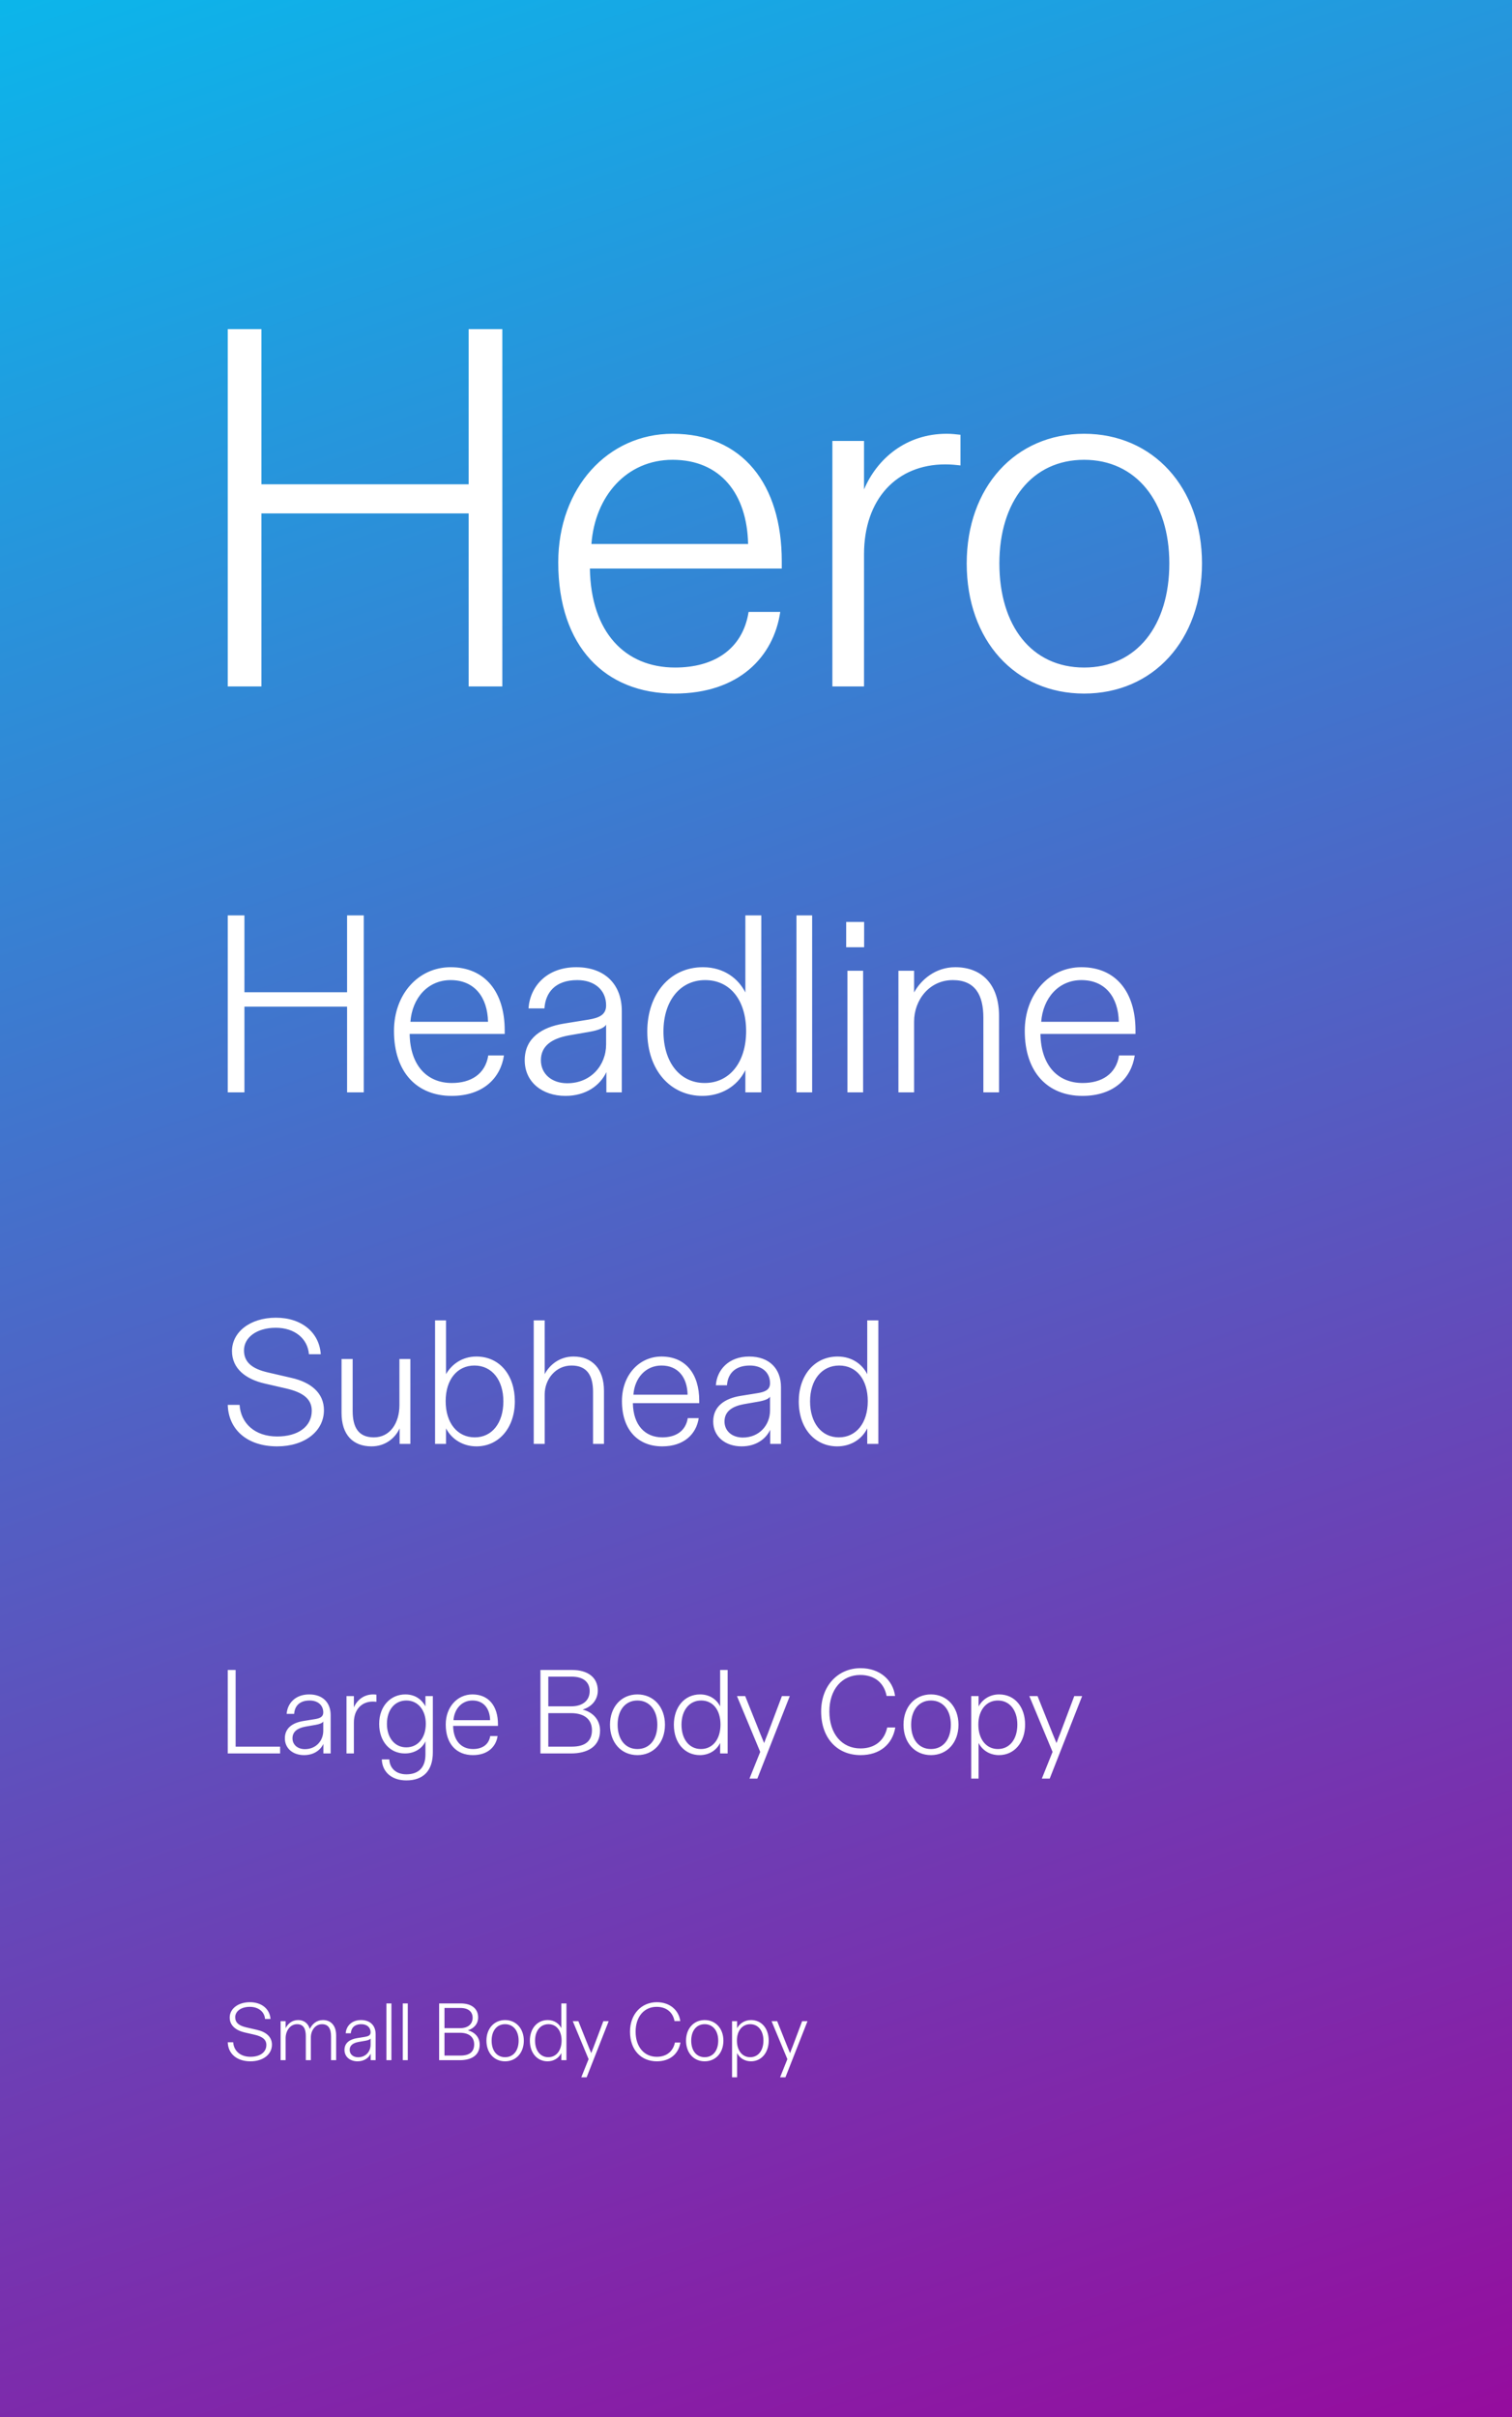 <?xml version="1.0" encoding="UTF-8"?>
<svg xmlns="http://www.w3.org/2000/svg" fill="none" viewBox="0 0 1268 2027" width="484" height="773.713"><rect x="0" y="0" width="1268" height="2027" fill="#808080" stroke="none"/><path fill="url(#paint0_linear_577_2269)" d="M0 0h1268v2027H0z"/><path fill="#fff" d="M219.248 575.6V430.508h173.768V575.6h28.248V276h-28.248v130.112H219.248V276H191v299.6h28.248zM565.741 581.592c53.928 0 83.032-30.816 88.596-68.48h-26.536c-5.136 32.1-29.96 46.652-61.632 46.652-41.944 0-70.62-29.532-71.476-83.032h160.928v-5.992c0-64.628-32.956-107-91.592-107-54.356 0-95.872 45.368-95.872 107.856 0 70.62 39.376 109.996 97.584 109.996zm-69.764-125.404c2.996-40.232 29.532-70.62 68.052-70.62 40.232 0 62.488 28.676 63.344 70.62H495.977zM724.596 575.6V464.748c0-46.224 27.392-75.328 68.052-75.328 5.136 0 8.988.428 12.84.856v-25.68c-3.852-.428-7.276-.856-11.556-.856-33.812 0-58.208 20.544-69.336 46.652v-40.66H698.06V575.6h26.536zM909.147 581.592c57.78 0 98.873-44.512 98.873-109.14 0-63.772-41.093-108.712-98.873-108.712s-98.44 44.94-98.44 108.712c0 64.628 40.66 109.14 98.44 109.14zm0-21.828c-44.084 0-71.048-35.096-71.048-87.312 0-51.788 27.392-86.884 71.048-86.884 43.656 0 71.476 35.096 71.476 86.884 0 52.216-27.392 87.312-71.476 87.312zM204.992 915.992v-71.868h86.072v71.868h13.992v-148.4h-13.992v64.448h-86.072v-64.448H191v148.4h13.992zM378.739 918.96c26.712 0 41.128-15.264 43.884-33.92h-13.144c-2.544 15.9-14.84 23.108-30.528 23.108-20.776 0-34.98-14.628-35.404-41.128h79.712v-2.968c0-32.012-16.324-53-45.368-53-26.924 0-47.488 22.472-47.488 53.424 0 34.98 19.504 54.484 48.336 54.484zm-34.556-62.116c1.484-19.928 14.628-34.98 33.708-34.98 19.928 0 30.952 14.204 31.376 34.98h-65.084zM474.172 918.96c17.172 0 29.044-8.692 34.344-19.928v16.96h12.932v-68.264c0-21.836-13.78-36.676-38.16-36.676-24.804 0-38.796 16.112-40.068 34.556h13.356c.848-12.932 8.692-23.744 27.56-23.744 14.416 0 24.168 8.268 24.168 21.2 0 7.844-5.724 10.388-14.416 11.872l-20.988 3.392c-18.444 2.968-32.86 12.084-32.86 30.74 0 18.232 14.628 29.892 34.132 29.892zm1.484-10.6c-12.72 0-22.048-7.632-22.048-19.292 0-12.296 9.54-18.232 23.108-20.776l18.232-3.18c7.208-1.272 12.084-3.392 13.356-5.936v16.536c0 17.808-12.932 32.648-32.648 32.648zM589.042 918.96c15.052 0 29.044-7.42 36.04-21.624v18.656h13.356v-148.4h-13.356v64.66c-5.724-11.448-17.808-21.2-35.616-21.2-27.984 0-46.64 22.896-46.64 53.848 0 32.86 19.716 54.06 46.216 54.06zm1.908-10.812c-20.776 0-34.556-17.384-34.556-43.248 0-25.652 13.992-43.036 34.98-43.036 20.988 0 34.344 16.96 34.344 42.824 0 26.288-13.992 43.46-34.768 43.46zM667.932 767.592v148.4h13.144v-148.4h-13.144zM709.628 794.304h15.052v-21.2h-15.052v21.2zm1.06 19.716v101.972h13.144V814.02h-13.144zM766.588 915.992v-59.36c0-18.232 12.932-34.768 32.436-34.768 18.656 0 25.652 12.296 25.652 31.588v62.54h13.144v-64.024c0-26.712-14.628-40.916-36.676-40.916-16.748 0-28.832 10.6-34.556 21.2V814.02h-13.144v101.972h13.144zM907.729 918.96c26.712 0 41.128-15.264 43.884-33.92h-13.144c-2.544 15.9-14.84 23.108-30.528 23.108-20.776 0-34.98-14.628-35.404-41.128h79.712v-2.968c0-32.012-16.324-53-45.368-53-26.924 0-47.488 22.472-47.488 53.424 0 34.98 19.504 54.484 48.336 54.484zm-34.556-62.116c1.484-19.928 14.628-34.98 33.708-34.98 19.928 0 30.952 14.204 31.376 34.98h-65.084zM232.44 1212.85c22.94 0 39.22-12.58 39.22-30.34 0-14.35-10.804-23.38-27.232-27.08l-19.832-4.59c-13.468-3.11-19.98-8.73-19.98-18.5 0-10.8 10.656-18.94 26.64-18.94s26.788 9.17 27.824 22.2h9.916c-1.184-18.06-15.836-30.64-37.592-30.64s-36.852 12.14-36.852 27.97c0 14.65 11.396 23.53 27.38 27.23l18.056 4.15c14.06 3.25 21.46 8.73 21.46 18.65 0 13.46-11.692 21.6-29.008 21.6-18.796 0-30.488-11.1-31.524-26.49H191c.592 20.57 16.132 34.78 41.44 34.78zM311.585 1212.85c11.396 0 19.832-6.81 23.532-15.09v13.02h9.028v-71.19h-9.176v38.63c0 15.1-7.844 27.08-21.46 27.08-13.024 0-17.76-8.58-17.76-22.2v-43.51h-9.324v45.14c0 18.5 9.62 28.12 25.16 28.12zM399.493 1212.85c19.092 0 32.264-15.83 32.264-37.74 0-21.61-12.432-37.59-32.264-37.59-11.84 0-20.72 6.51-25.456 14.8v-45.14h-9.176v103.6h9.176v-13.02c5.18 9.91 15.096 15.09 25.456 15.09zm-1.332-7.55c-14.652 0-24.42-12.13-24.42-30.34 0-18.2 9.768-29.89 24.124-29.89 14.8 0 24.272 12.28 24.272 30.04 0 18.06-9.472 30.19-23.976 30.19zM456.784 1210.78v-41.44c0-12.58 9.028-24.27 22.496-24.27 13.172 0 18.056 8.58 18.056 22.05v43.66h9.176v-44.55c0-18.35-9.916-28.71-25.604-28.71-11.692 0-20.128 7.1-24.124 14.8v-45.14h-9.176v103.6h9.176zM555.316 1212.85c18.648 0 28.712-10.65 30.636-23.68h-9.176c-1.776 11.1-10.36 16.13-21.312 16.13-14.504 0-24.42-10.21-24.716-28.71h55.648v-2.07c0-22.35-11.396-37-31.672-37-18.796 0-33.152 15.69-33.152 37.3 0 24.42 13.616 38.03 33.744 38.03zm-24.124-43.36c1.036-13.91 10.212-24.42 23.532-24.42 13.912 0 21.608 9.91 21.904 24.42h-45.436zM621.939 1212.85c11.988 0 20.276-6.07 23.976-13.91v11.84h9.028v-47.66c0-15.24-9.62-25.6-26.64-25.6-17.316 0-27.084 11.25-27.972 24.12h9.324c.592-9.02 6.068-16.57 19.24-16.57 10.064 0 16.872 5.77 16.872 14.8 0 5.47-3.996 7.25-10.064 8.29l-14.652 2.36c-12.876 2.08-22.94 8.44-22.94 21.46 0 12.73 10.212 20.87 23.828 20.87zm1.036-7.4c-8.88 0-15.392-5.33-15.392-13.47 0-8.58 6.66-12.72 16.132-14.5l12.728-2.22c5.032-.89 8.436-2.37 9.324-4.14v11.54c0 12.43-9.028 22.79-22.792 22.79zM702.131 1212.85c10.508 0 20.276-5.18 25.16-15.09v13.02h9.324v-103.6h-9.324v45.14c-3.996-7.99-12.432-14.8-24.864-14.8-19.536 0-32.56 15.98-32.56 37.59 0 22.94 13.764 37.74 32.264 37.74zm1.332-7.55c-14.504 0-24.124-12.13-24.124-30.19 0-17.91 9.768-30.04 24.42-30.04 14.652 0 23.976 11.84 23.976 29.89 0 18.36-9.768 30.34-24.272 30.34zM234.9 1470.35v-5.7h-37.3v-64.3H191v70h43.9zM254.99 1471.75c8.1 0 13.7-4.1 16.2-9.4v8h6.1v-32.2c0-10.3-6.5-17.3-18-17.3-11.7 0-18.3 7.6-18.9 16.3h6.3c.4-6.1 4.1-11.2 13-11.2 6.8 0 11.4 3.9 11.4 10 0 3.7-2.7 4.9-6.8 5.6l-9.9 1.6c-8.7 1.4-15.5 5.7-15.5 14.5 0 8.6 6.9 14.1 16.1 14.1zm.7-5c-6 0-10.4-3.6-10.4-9.1 0-5.8 4.5-8.6 10.9-9.8l8.6-1.5c3.4-.6 5.7-1.6 6.3-2.8v7.8c0 8.4-6.1 15.4-15.4 15.4zM296.773 1470.35v-25.9c0-10.8 6.4-17.6 15.9-17.6 1.2 0 2.1.1 3 .2v-6c-.9-.1-1.7-.2-2.7-.2-7.9 0-13.6 4.8-16.2 10.9v-9.5h-6.2v48.1h6.2zM340.791 1492.95c14.1 0 22.2-8 22.2-23.5v-47.2h-6.2v8.6c-2.5-4.6-7.5-10-16.9-10-12.3 0-21.9 9.8-21.9 24.7 0 14.8 9 24.8 21.6 24.8 8.4 0 14.7-4.5 17.2-10.2v11.1c0 11.2-6.1 16.6-16 16.6-8.5 0-14-5-14.3-12.5h-6.3c.4 10.7 8.4 17.6 20.6 17.6zm-.1-27.7c-9.6 0-16.2-8-16.2-19.7 0-11.8 6.6-19.6 16.3-19.6 9.9 0 16.3 8.3 16.3 19.5 0 11.6-6.4 19.8-16.4 19.8zM396.603 1471.75c12.6 0 19.4-7.2 20.7-16h-6.2c-1.2 7.5-7 10.9-14.4 10.9-9.8 0-16.5-6.9-16.7-19.4h37.6v-1.4c0-15.1-7.7-25-21.4-25-12.7 0-22.4 10.6-22.4 25.2 0 16.5 9.2 25.7 22.8 25.7zm-16.3-29.3c.7-9.4 6.9-16.5 15.9-16.5 9.4 0 14.6 6.7 14.8 16.5h-30.7zM478.719 1470.35c13.8 0 24.5-5.6 24.5-19.2 0-8.8-5.7-15.3-14.6-17.6 7.4-2.2 12.7-8 12.7-15.9 0-11.1-8.4-17.3-21.6-17.3h-26.5v70h25.5zm-18.9-64.4h19.6c10.4 0 15.1 5.1 15.1 12.1 0 7.8-5.7 12.8-15.6 12.8h-19.1v-24.9zm0 30.6h19c11.9 0 17.6 5.8 17.6 14.3 0 8.9-5.4 13.8-16.9 13.8h-19.7v-28.1zM534.553 1471.75c13.5 0 23.1-10.4 23.1-25.5 0-14.9-9.6-25.4-23.1-25.4-13.5 0-23 10.5-23 25.4 0 15.1 9.5 25.5 23 25.5zm0-5.1c-10.3 0-16.6-8.2-16.6-20.4 0-12.1 6.4-20.3 16.6-20.3 10.2 0 16.7 8.2 16.7 20.3 0 12.2-6.4 20.4-16.7 20.4zM586.92 1471.75c7.1 0 13.7-3.5 17-10.2v8.8h6.3v-70h-6.3v30.5c-2.7-5.4-8.4-10-16.8-10-13.2 0-22 10.8-22 25.4 0 15.5 9.3 25.5 21.8 25.5zm.9-5.1c-9.8 0-16.3-8.2-16.3-20.4 0-12.1 6.6-20.3 16.5-20.3s16.2 8 16.2 20.2c0 12.4-6.6 20.5-16.4 20.5zM635.132 1491.45l27.2-69.2h-6.6l-11.9 31.6c-1 2.5-2.1 5.1-3 7.8l-3.2-7.7-12.7-31.7h-6.9l19.5 46.8-9 22.4h6.6zM721.723 1471.75c16 0 26.7-9 29.1-23.2h-6.8c-2.2 10.6-10 17.6-22.4 17.6-15.6 0-26.1-12.3-26.1-31 0-18.4 10.5-30.6 25.9-30.6 12.3 0 20.1 6.9 22.1 17.6h7.1c-1.8-13.4-12.8-23.3-28.9-23.3-19 0-33.1 14.7-33.1 36.3 0 22.4 13.5 36.6 33.1 36.6zM780.705 1471.75c13.5 0 23.1-10.4 23.1-25.5 0-14.9-9.6-25.4-23.1-25.4-13.5 0-23 10.5-23 25.4 0 15.1 9.5 25.5 23 25.5zm0-5.1c-10.3 0-16.6-8.2-16.6-20.4 0-12.1 6.4-20.3 16.6-20.3 10.2 0 16.7 8.2 16.7 20.3 0 12.2-6.4 20.4-16.7 20.4zM820.672 1491.45V1461.55c3.5 6.8 10.1 10.2 17.1 10.2 12.9 0 21.9-10.7 21.9-25.6 0-14.5-8.4-25.3-21.8-25.3-7.9 0-14.1 4.3-17.2 10.1v-8.7h-6.2v69.2h6.2zm16.2-24.8c-9.8 0-16.4-8.2-16.4-20.5 0-12.2 6.7-20.2 16.4-20.2 9.9 0 16.3 8.2 16.3 20.2 0 12.2-6.4 20.5-16.3 20.5zM880.308 1491.45l27.2-69.2h-6.6l-11.9 31.6c-1 2.5-2.1 5.1-3 7.8l-3.2-7.7-12.7-31.7h-6.9l19.5 46.8-9 22.4h6.6zM210.04 1728.52c10.54 0 18.02-5.78 18.02-13.94 0-6.59-4.964-10.74-12.512-12.44l-9.112-2.11c-6.188-1.43-9.18-4.01-9.18-8.5 0-4.96 4.896-8.7 12.24-8.7s12.308 4.21 12.784 10.2h4.556c-.544-8.3-7.276-14.08-17.272-14.08-9.996 0-16.932 5.58-16.932 12.85 0 6.74 5.236 10.82 12.58 12.52l8.296 1.9c6.46 1.5 9.86 4.01 9.86 8.57 0 6.19-5.372 9.93-13.328 9.93-8.636 0-14.008-5.1-14.484-12.18H191c.272 9.46 7.412 15.98 19.04 15.98zM239.536 1727.57v-18.49c0-5.99 3.672-11.7 9.588-11.7 5.372 0 7.344 3.81 7.344 10v20.19h4.216v-19.04c0-5.78 3.604-11.15 9.384-11.15 5.508 0 7.548 4.01 7.548 10.27v19.92h4.284v-20.81c0-8.7-4.828-12.85-11.016-12.85-5.236 0-8.976 3.13-11.084 7.48-1.496-5.23-5.44-7.48-9.724-7.48-5.304 0-8.704 3.2-10.54 6.8v-5.85h-4.216v32.71h4.216zM299.845 1728.52c5.508 0 9.316-2.78 11.016-6.39V1727.57h4.148v-21.89c0-7.01-4.42-11.77-12.24-11.77-7.956 0-12.444 5.17-12.852 11.09h4.284c.272-4.15 2.788-7.62 8.84-7.62 4.624 0 7.752 2.65 7.752 6.8 0 2.52-1.836 3.33-4.624 3.81l-6.732 1.09c-5.916.95-10.54 3.87-10.54 9.86 0 5.84 4.692 9.58 10.948 9.58zm.476-3.4c-4.08 0-7.072-2.44-7.072-6.18 0-3.95 3.06-5.85 7.412-6.67l5.848-1.02c2.312-.41 3.876-1.09 4.284-1.9v5.3c0 5.71-4.148 10.47-10.472 10.47zM324.041 1679.97v47.6h4.216v-47.6h-4.216zM337.756 1679.97v47.6h4.216v-47.6h-4.216zM385.606 1727.57c9.384 0 16.66-3.81 16.66-13.05 0-5.99-3.876-10.41-9.928-11.97 5.032-1.5 8.636-5.44 8.636-10.81 0-7.55-5.712-11.77-14.688-11.77h-18.02v47.6h17.34zm-12.852-43.79h13.328c7.072 0 10.268 3.47 10.268 8.23 0 5.3-3.876 8.7-10.608 8.7h-12.988v-16.93zm0 20.81h12.92c8.092 0 11.968 3.94 11.968 9.72 0 6.05-3.672 9.39-11.492 9.39h-13.396v-19.11zM423.573 1728.52c9.18 0 15.708-7.07 15.708-17.34 0-10.13-6.528-17.27-15.708-17.27s-15.64 7.14-15.64 17.27c0 10.27 6.46 17.34 15.64 17.34zm0-3.46c-7.004 0-11.288-5.58-11.288-13.88 0-8.22 4.352-13.8 11.288-13.8s11.356 5.58 11.356 13.8c0 8.3-4.352 13.88-11.356 13.88zM459.182 1728.52c4.828 0 9.316-2.38 11.56-6.93v5.98h4.284v-47.6h-4.284V1700.71c-1.836-3.67-5.712-6.8-11.424-6.8-8.976 0-14.96 7.35-14.96 17.27 0 10.54 6.324 17.34 14.824 17.34zm.612-3.46c-6.664 0-11.084-5.58-11.084-13.88 0-8.22 4.488-13.8 11.22-13.8s11.016 5.44 11.016 13.74c0 8.43-4.488 13.94-11.152 13.94zM491.967 1741.92l18.496-47.06h-4.488l-8.092 21.49c-.68 1.7-1.428 3.47-2.04 5.31l-2.176-5.24-8.636-21.56h-4.692l13.26 31.83-6.12 15.23h4.488zM550.849 1728.52c10.88 0 18.156-6.12 19.788-15.77h-4.624c-1.496 7.21-6.8 11.97-15.232 11.97-10.608 0-17.748-8.37-17.748-21.08 0-12.52 7.14-20.81 17.612-20.81 8.364 0 13.668 4.69 15.028 11.97h4.828c-1.224-9.12-8.704-15.85-19.652-15.85-12.92 0-22.508 10-22.508 24.69 0 15.23 9.18 24.88 22.508 24.88zM590.957 1728.52c9.18 0 15.708-7.07 15.708-17.34 0-10.13-6.528-17.27-15.708-17.27s-15.64 7.14-15.64 17.27c0 10.27 6.46 17.34 15.64 17.34zm0-3.46c-7.004 0-11.288-5.58-11.288-13.88 0-8.22 4.352-13.8 11.288-13.8s11.356 5.58 11.356 13.8c0 8.3-4.352 13.88-11.356 13.88zM618.134 1741.92V1721.59c2.38 4.62 6.868 6.93 11.628 6.93 8.772 0 14.892-7.27 14.892-17.4 0-9.86-5.712-17.21-14.824-17.21-5.372 0-9.588 2.93-11.696 6.87v-5.92h-4.216v47.06h4.216zm11.016-16.86c-6.664 0-11.152-5.58-11.152-13.94 0-8.3 4.556-13.74 11.152-13.74 6.732 0 11.084 5.58 11.084 13.74 0 8.29-4.352 13.94-11.084 13.94zM658.686 1741.92l18.496-47.06h-4.488l-8.092 21.49c-.68 1.7-1.428 3.47-2.04 5.31l-2.176-5.24-8.636-21.56h-4.692l13.26 31.83-6.12 15.23h4.488z"/><defs><linearGradient id="paint0_linear_577_2269" x1="1268" x2="390.85" y1="2206.31" y2="-344.086" gradientUnits="userSpaceOnUse"><stop stop-color="#A00098"/><stop offset="1" stop-color="#00C4F1"/></linearGradient></defs></svg>
